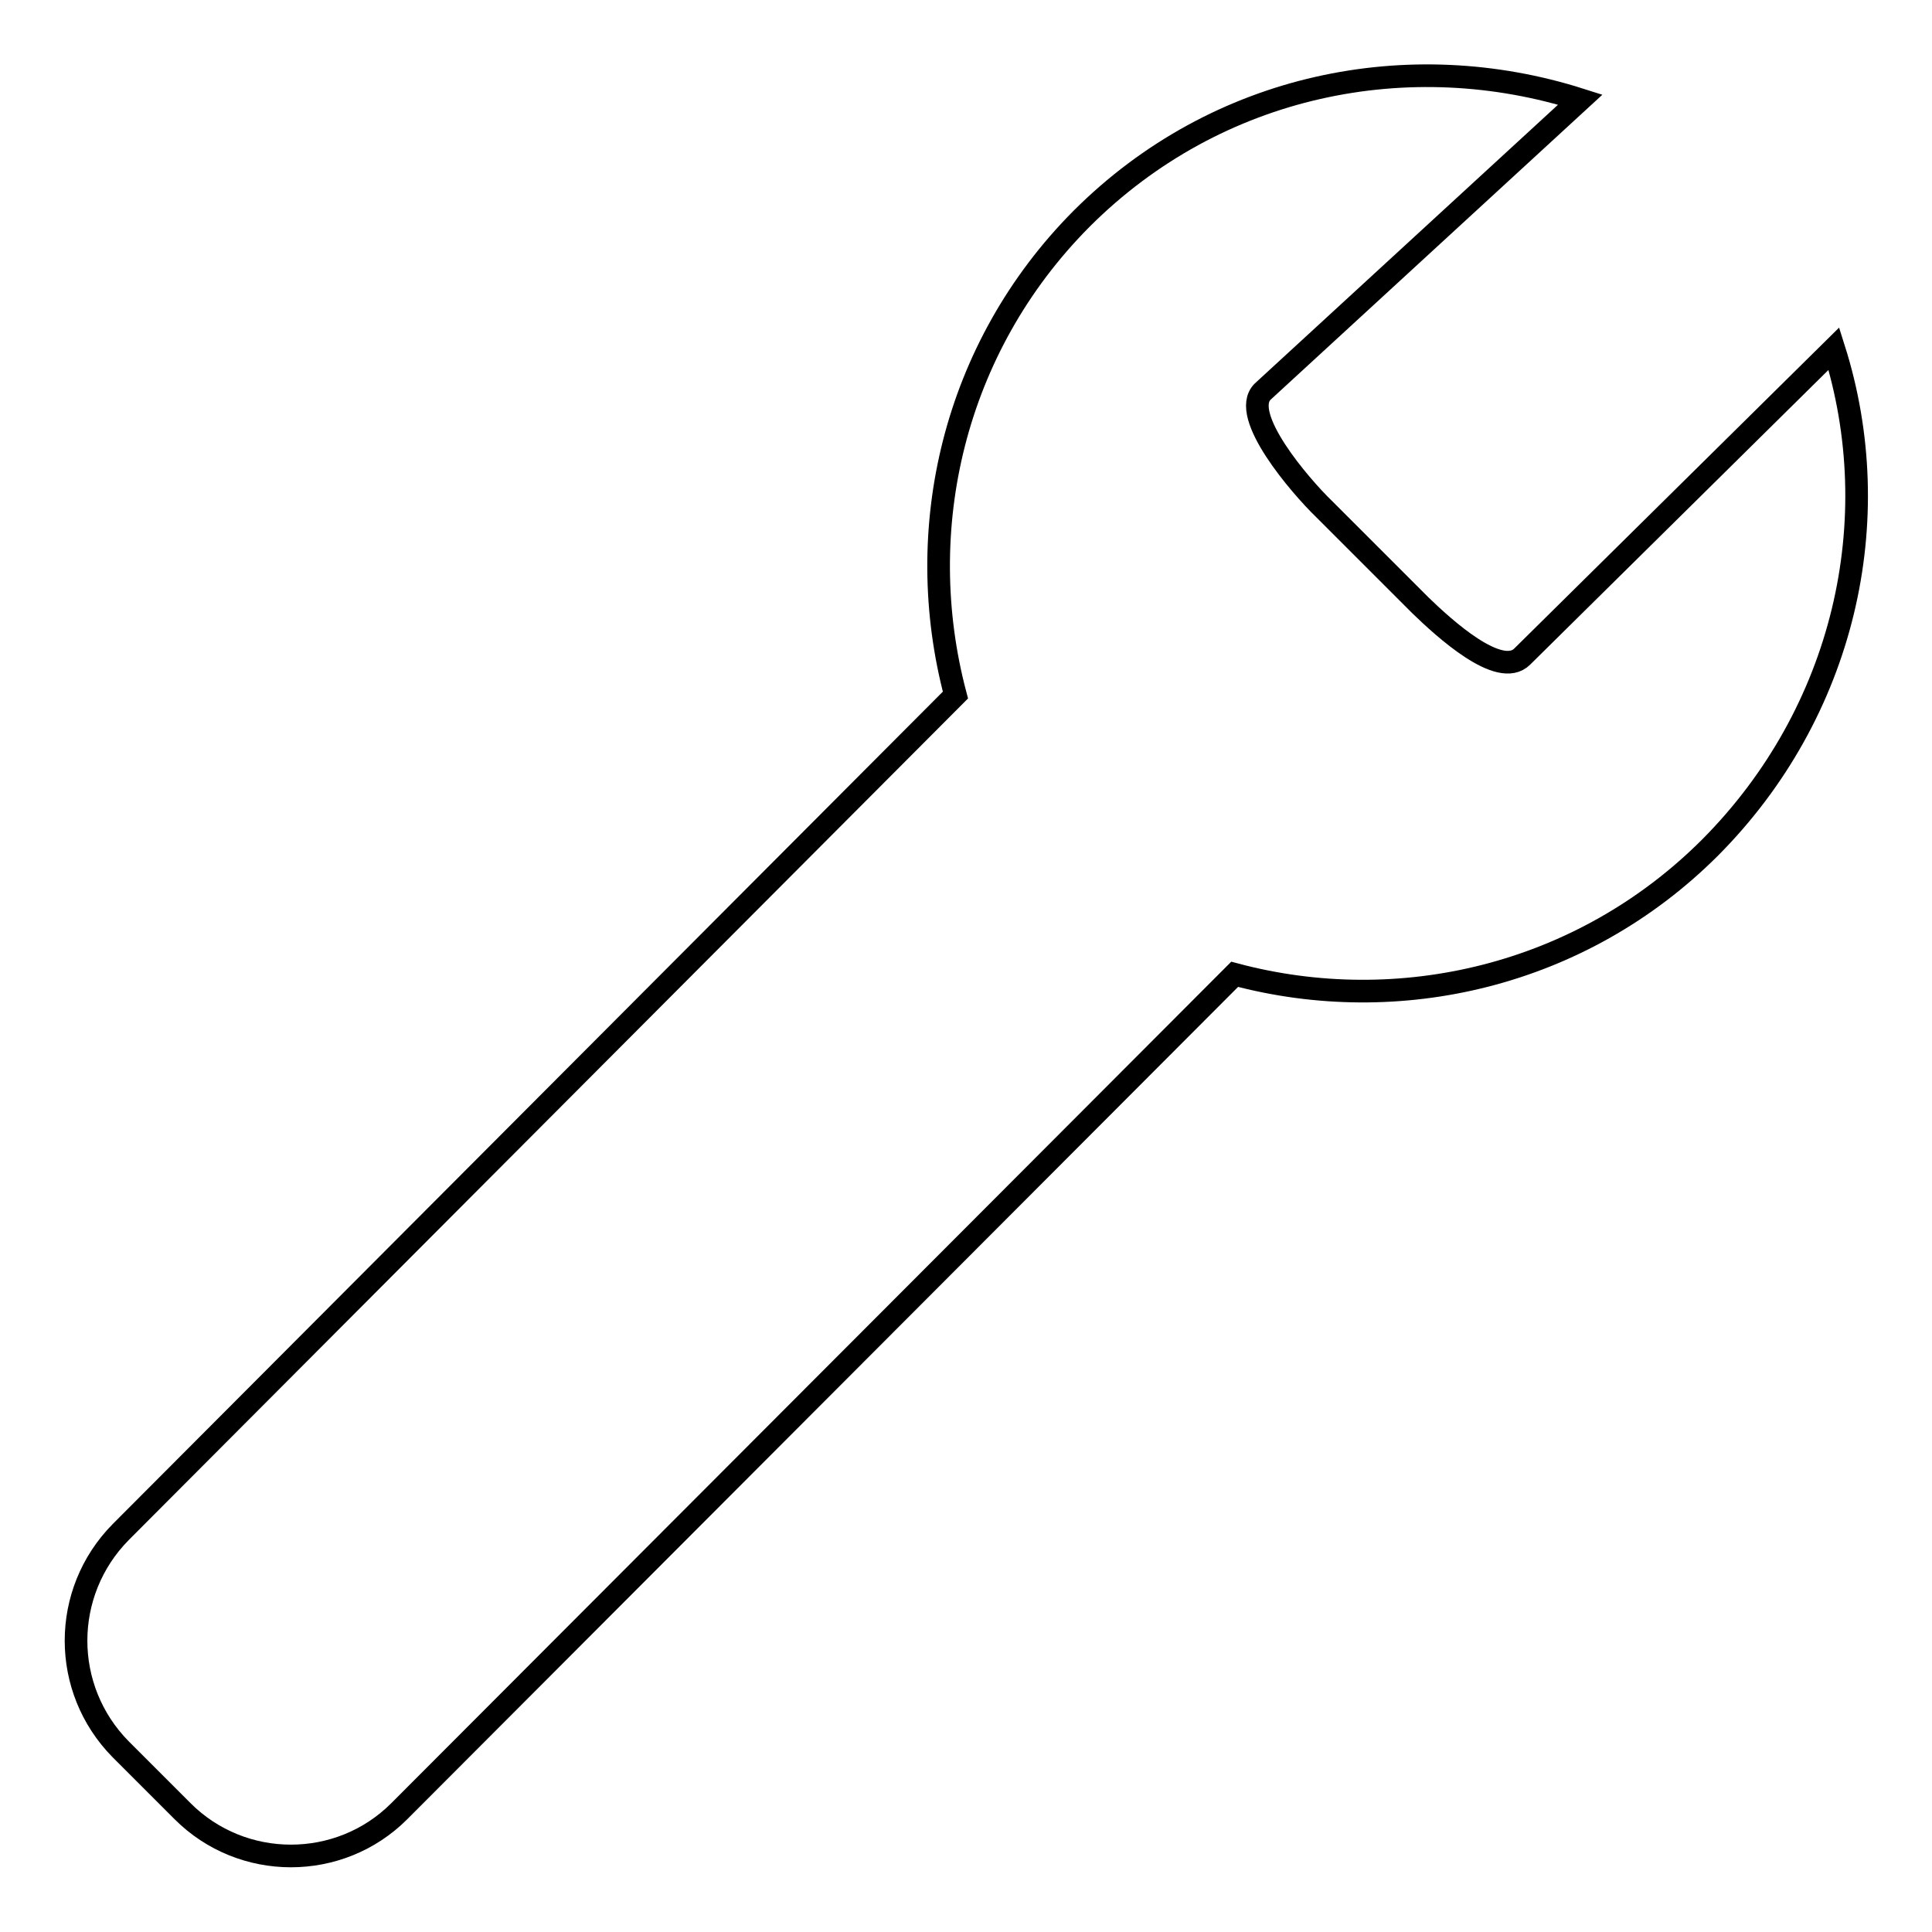 <?xml version="1.0" encoding="utf-8"?>
<!-- Svg Vector Icons : http://www.onlinewebfonts.com/icon -->
<!DOCTYPE svg PUBLIC "-//W3C//DTD SVG 1.1//EN" "http://www.w3.org/Graphics/SVG/1.1/DTD/svg11.dtd">
<svg version="1.1" xmlns="http://www.w3.org/2000/svg" xmlns:xlink="http://www.w3.org/1999/xlink" x="0px" y="0px" viewBox="0 0 256 256" enable-background="new 0 0 256 256" xml:space="preserve">
<g><g><path stroke-width="3" fill-opacity="0" stroke="#000000"  d="M188.2,80.2c3.1,3,10.5,9.8,13.5,6.8L243,46.2c7.2,22.7,1.4,48.2-16.4,66.1c-17.1,17.1-41.3,22.6-63,16.8L52.9,240c-7.9,7.9-20.8,7.9-28.7,0l-8.2-8.2c-7.9-8-7.9-20.8,0-28.8L126.6,92.1c-5.8-21.9-0.3-46,16.7-63.1c18-18,43.5-23,66.1-15.8l-42.1,38.7c-3.1,3.1,5,12.5,8.1,15.5L188.2,80.2z"/></g></g>
</svg>
